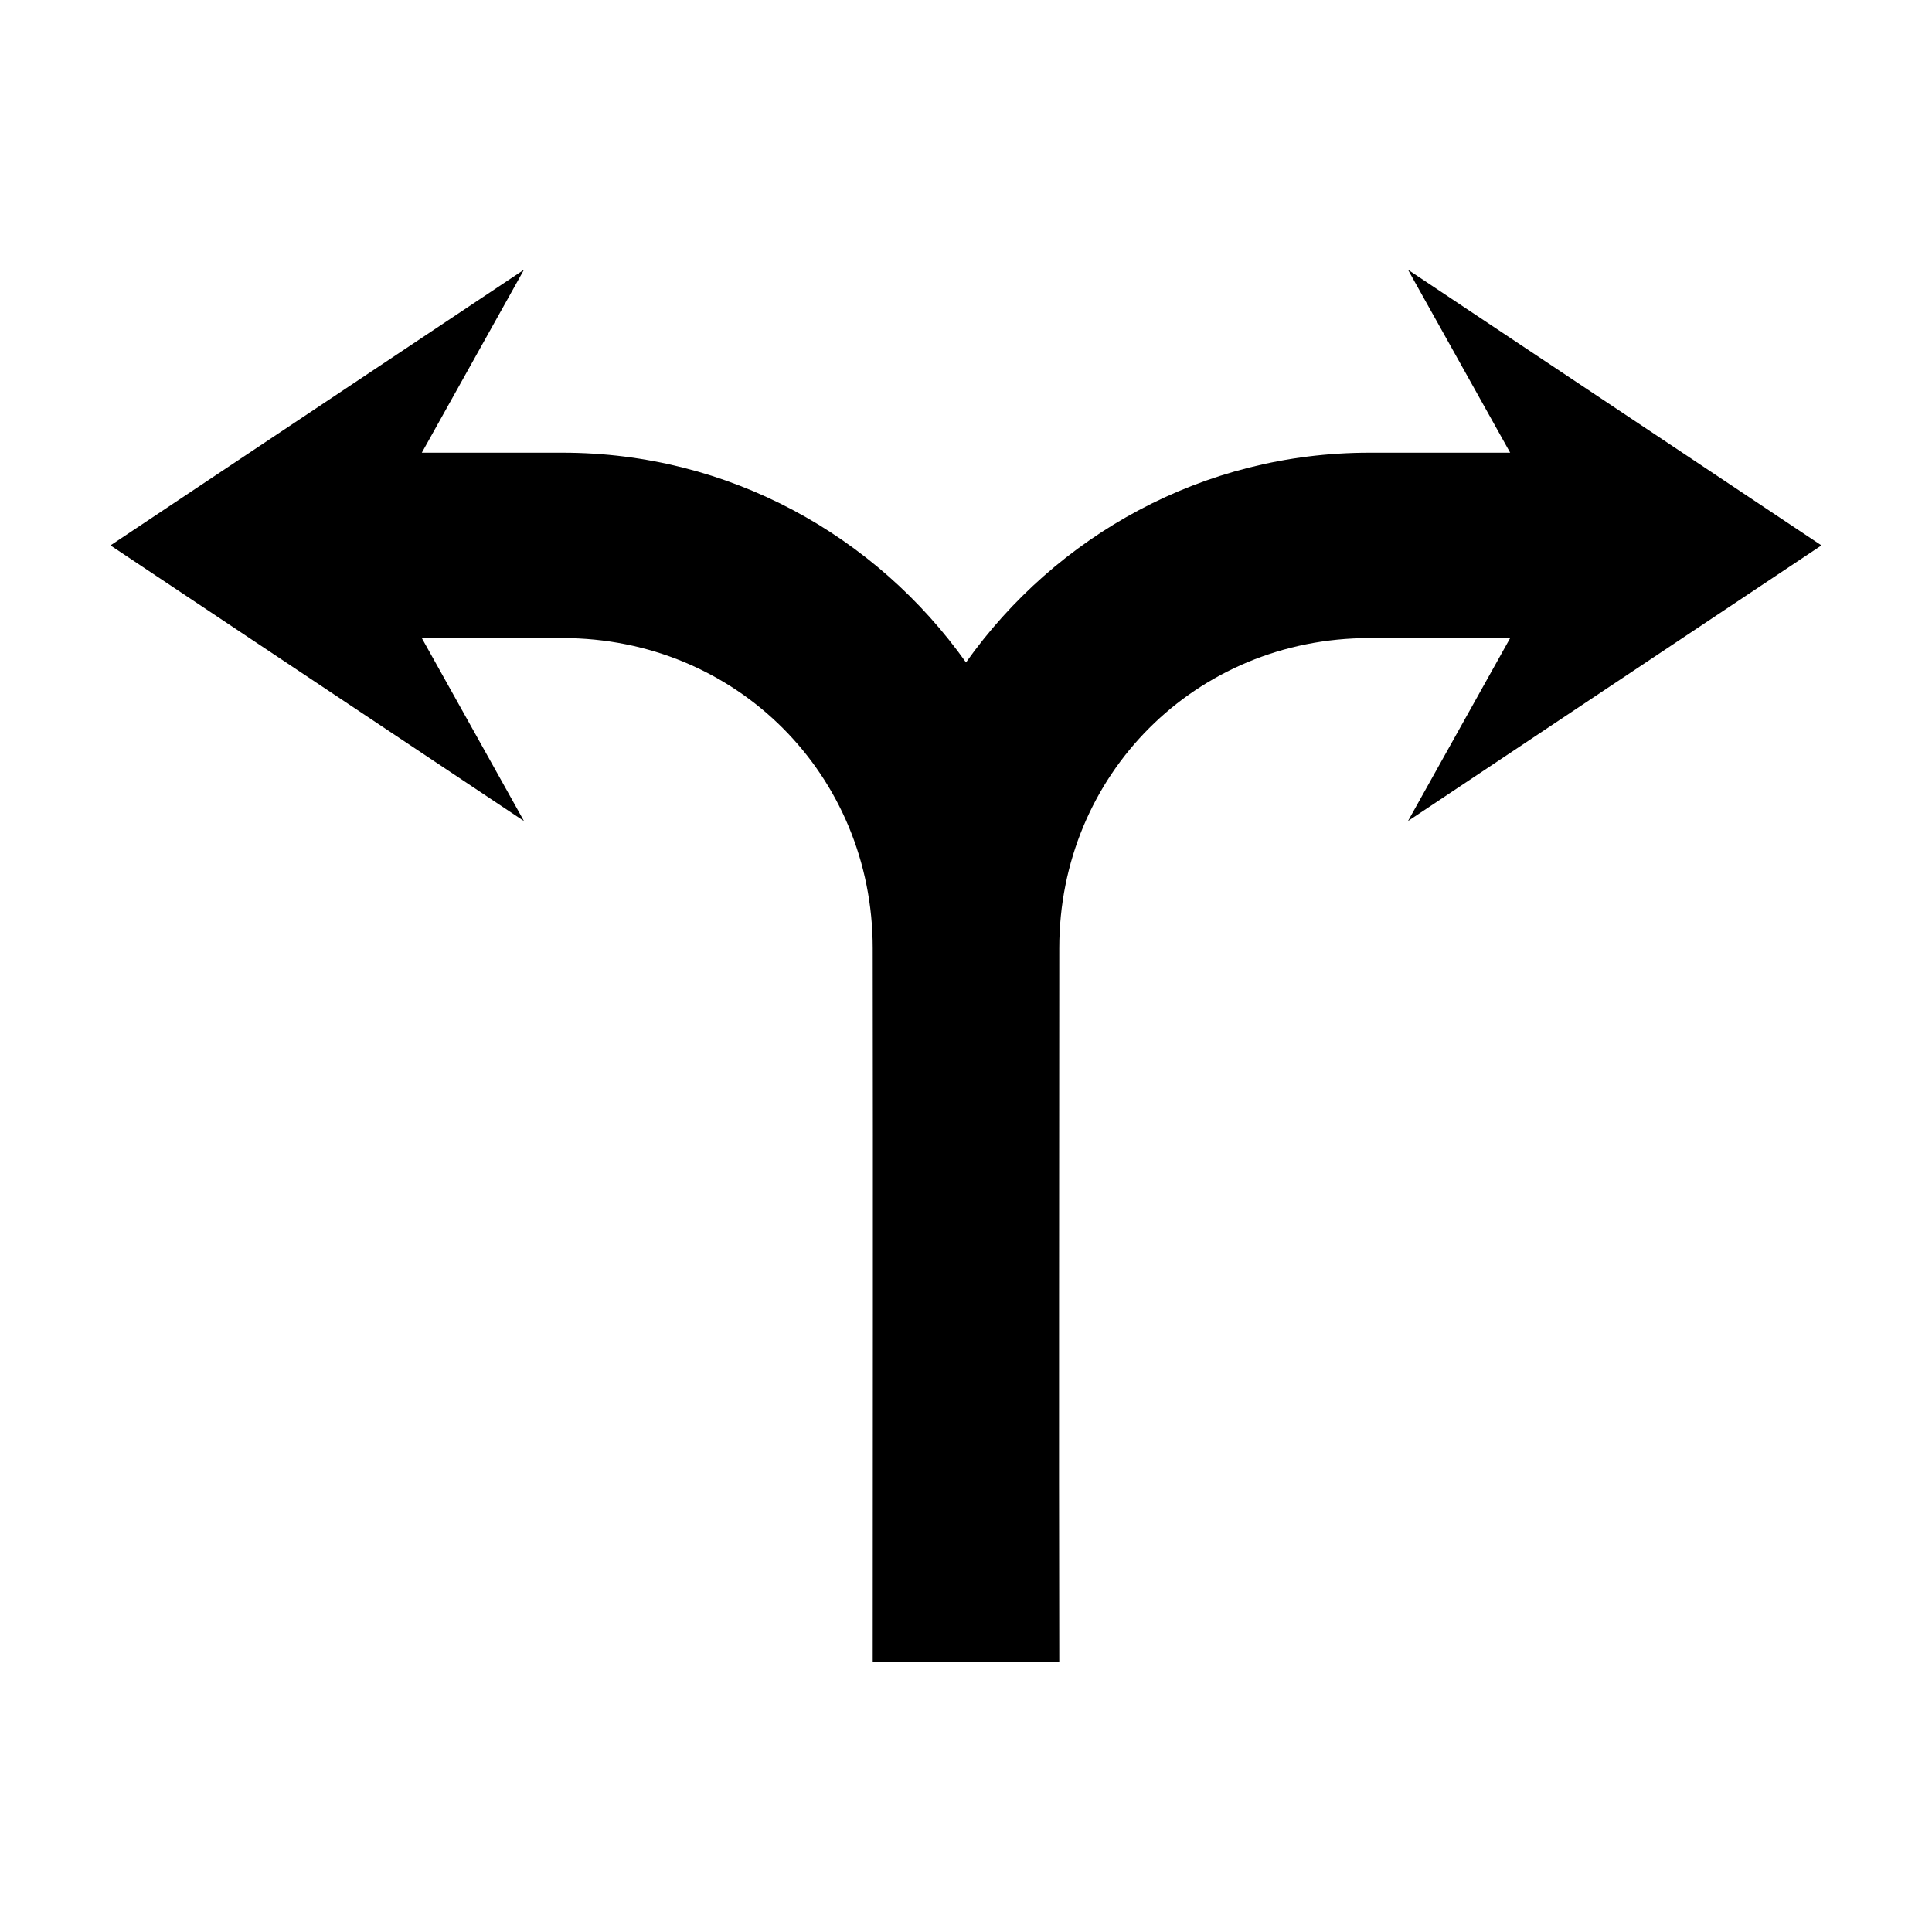 <?xml version="1.0" encoding="UTF-8"?>
<!-- Uploaded to: ICON Repo, www.iconrepo.com, Generator: ICON Repo Mixer Tools -->
<svg fill="#000000" width="800px" height="800px" version="1.1" viewBox="144 144 512 512" xmlns="http://www.w3.org/2000/svg">
 <path d="m282.86 215.48-109.58 73.055 109.58 73.051-27.078-48.492h37.312c45.988 0 82.184 36.195 82.184 82.184 0.098 68.719 0.008 126.35 0 189.24h49.438c-0.145-63.023 0.004-130.36 0-189.24 0-45.988 36.195-82.184 82.184-82.184h37.312l-27.082 48.492 109.58-73.051-109.58-73.055 27.082 48.492h-37.312c-44.133 0-83.09 22.031-106.9 55.578-23.816-33.547-62.773-55.578-106.9-55.578h-37.316z"/>
</svg>